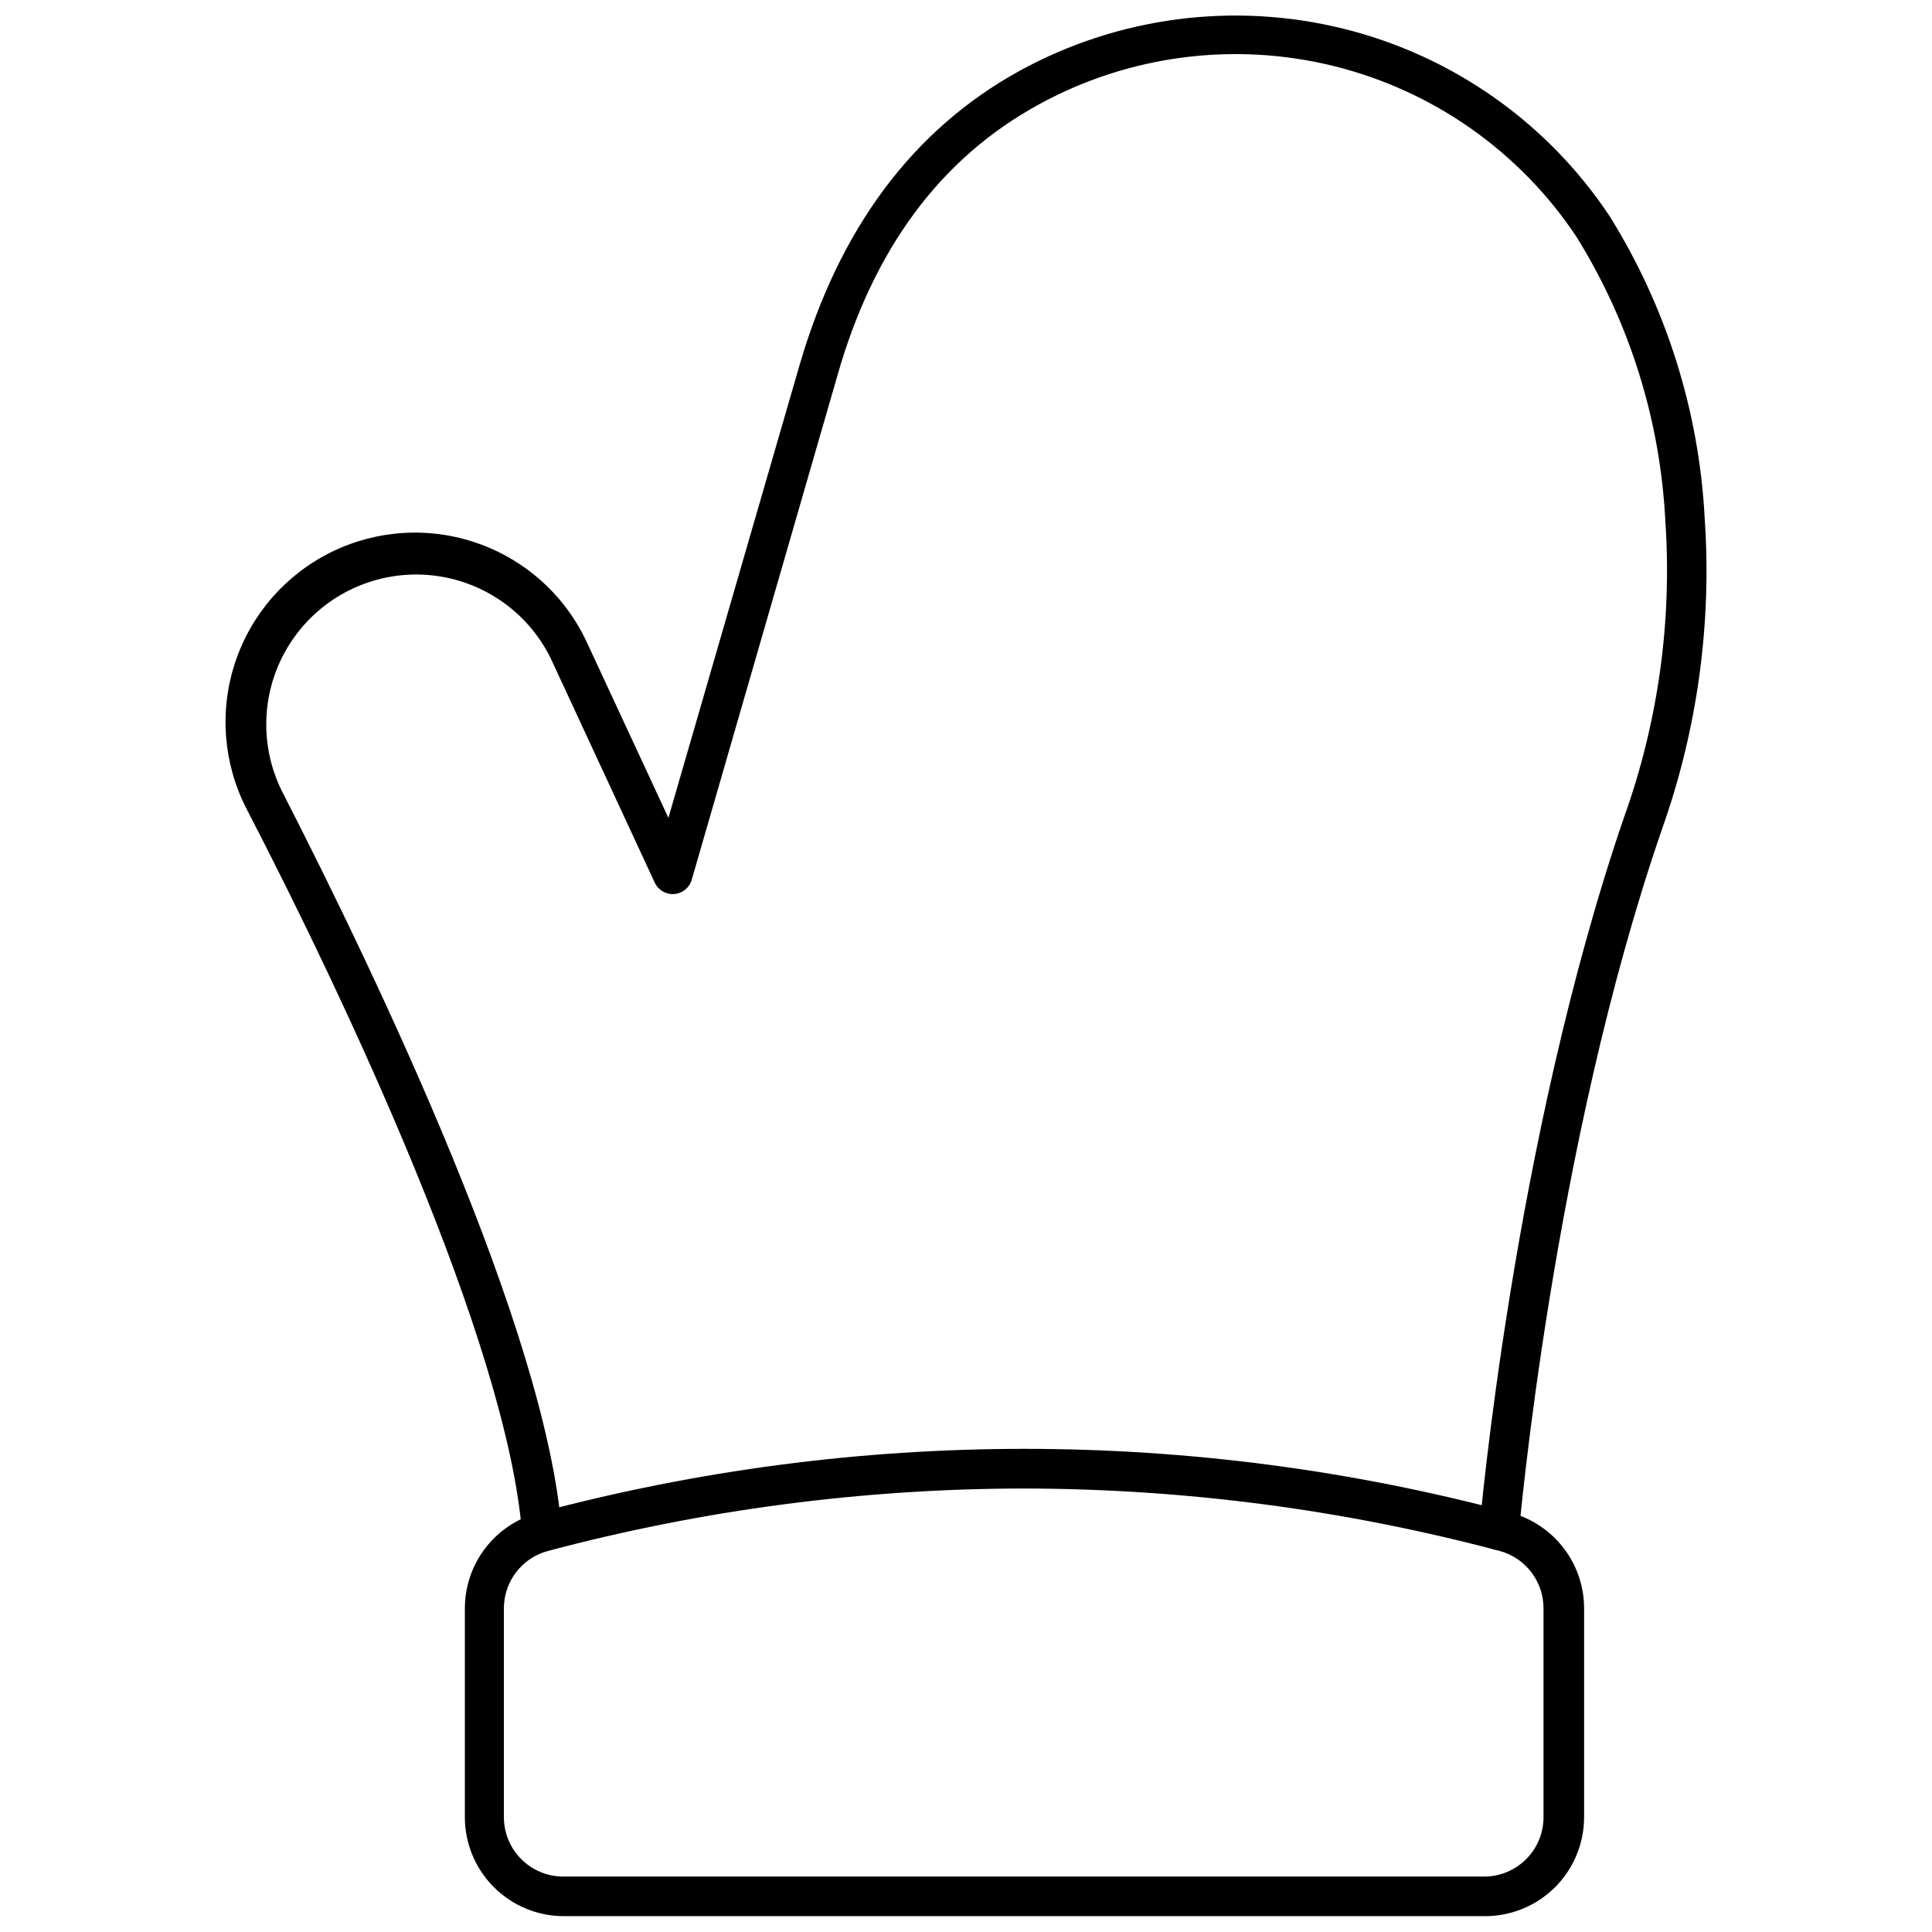 <?xml version="1.0" encoding="UTF-8"?>
<!-- Uploaded to: SVG Repo, www.svgrepo.com, Generator: SVG Repo Mixer Tools -->
<svg width="800px" height="800px" version="1.1" viewBox="144 144 512 512" xmlns="http://www.w3.org/2000/svg">
 <defs>
  <clipPath id="b">
   <path d="m203 148.09h394v407.91h-394z"/>
  </clipPath>
  <clipPath id="a">
   <path d="m267 527h297v124.9h-297z"/>
  </clipPath>
 </defs>
 <g>
  <g clip-path="url(#b)">
   <path d="m287.61 555.25c-2.742 0.012-5.027-2.094-5.246-4.824-3.988-50.793-47.223-142.3-73.09-192.2-6.137-11.996-7.191-25.953-2.934-38.734 4.258-12.781 13.469-23.316 25.57-29.234 12.102-5.922 26.074-6.731 38.777-2.246 12.707 4.481 23.074 13.883 28.781 26.086l21.668 46.645 34.684-119.73c10.492-36.254 29.961-62.594 58.449-78.281 26.152-14.309 56.719-18.285 85.66-11.145 28.941 7.141 54.152 24.879 70.645 49.707 15.031 24.113 23.695 51.645 25.188 80.016 1.918 28.035-1.957 56.168-11.387 82.641-28.91 83.949-37.727 185.06-37.832 186.05h0.004c-0.25 2.883-2.785 5.016-5.668 4.773-2.883-0.25-5.016-2.781-4.773-5.664 0-1.051 9.023-103.21 38.301-188.57 9.039-25.199 12.758-52 10.914-78.707-1.375-26.594-9.461-52.406-23.508-75.027-15.031-22.633-38.008-38.797-64.383-45.309-26.375-6.508-54.234-2.887-78.07 10.152-26.234 14.324-43.969 38.512-53.465 71.988l-38.566 133.48c-0.594 2.117-2.441 3.637-4.633 3.812-2.188 0.176-4.254-1.031-5.18-3.023l-27.547-59.395c-6.242-12.75-18.809-21.195-32.969-22.164s-27.762 5.691-35.68 17.473c-7.918 11.777-8.949 26.887-2.707 39.633 25.918 50.582 70.098 143.29 74.242 196.13 0.211 2.859-1.914 5.363-4.773 5.613z"/>
  </g>
  <g clip-path="url(#a)">
   <path d="m537.31 651.8h-243.88c-6.957 0-13.629-2.762-18.551-7.684-4.918-4.918-7.684-11.59-7.684-18.551v-55.25c-0.016-5.773 1.871-11.391 5.371-15.98 3.5-4.594 8.418-7.902 13.988-9.414 84.492-22.613 173.45-22.613 257.94 0 5.562 1.523 10.465 4.836 13.957 9.426 3.488 4.59 5.371 10.203 5.352 15.969v55.25c0 7.004-2.801 13.719-7.777 18.645-4.977 4.93-11.719 7.66-18.723 7.59zm-121.94-113.33c-42.637 0.043-85.09 5.617-126.29 16.582-3.336 0.922-6.273 2.918-8.359 5.676-2.086 2.762-3.203 6.133-3.184 9.59v55.25c0 4.176 1.66 8.18 4.609 11.133 2.953 2.949 6.957 4.609 11.133 4.609h244.03c4.176 0 8.18-1.66 11.133-4.609 2.953-2.953 4.609-6.957 4.609-11.133v-55.25c0.023-3.453-1.086-6.816-3.164-9.578-2.074-2.758-5-4.758-8.328-5.688-41.168-10.957-83.586-16.527-126.19-16.582z"/>
  </g>
 </g>
</svg>